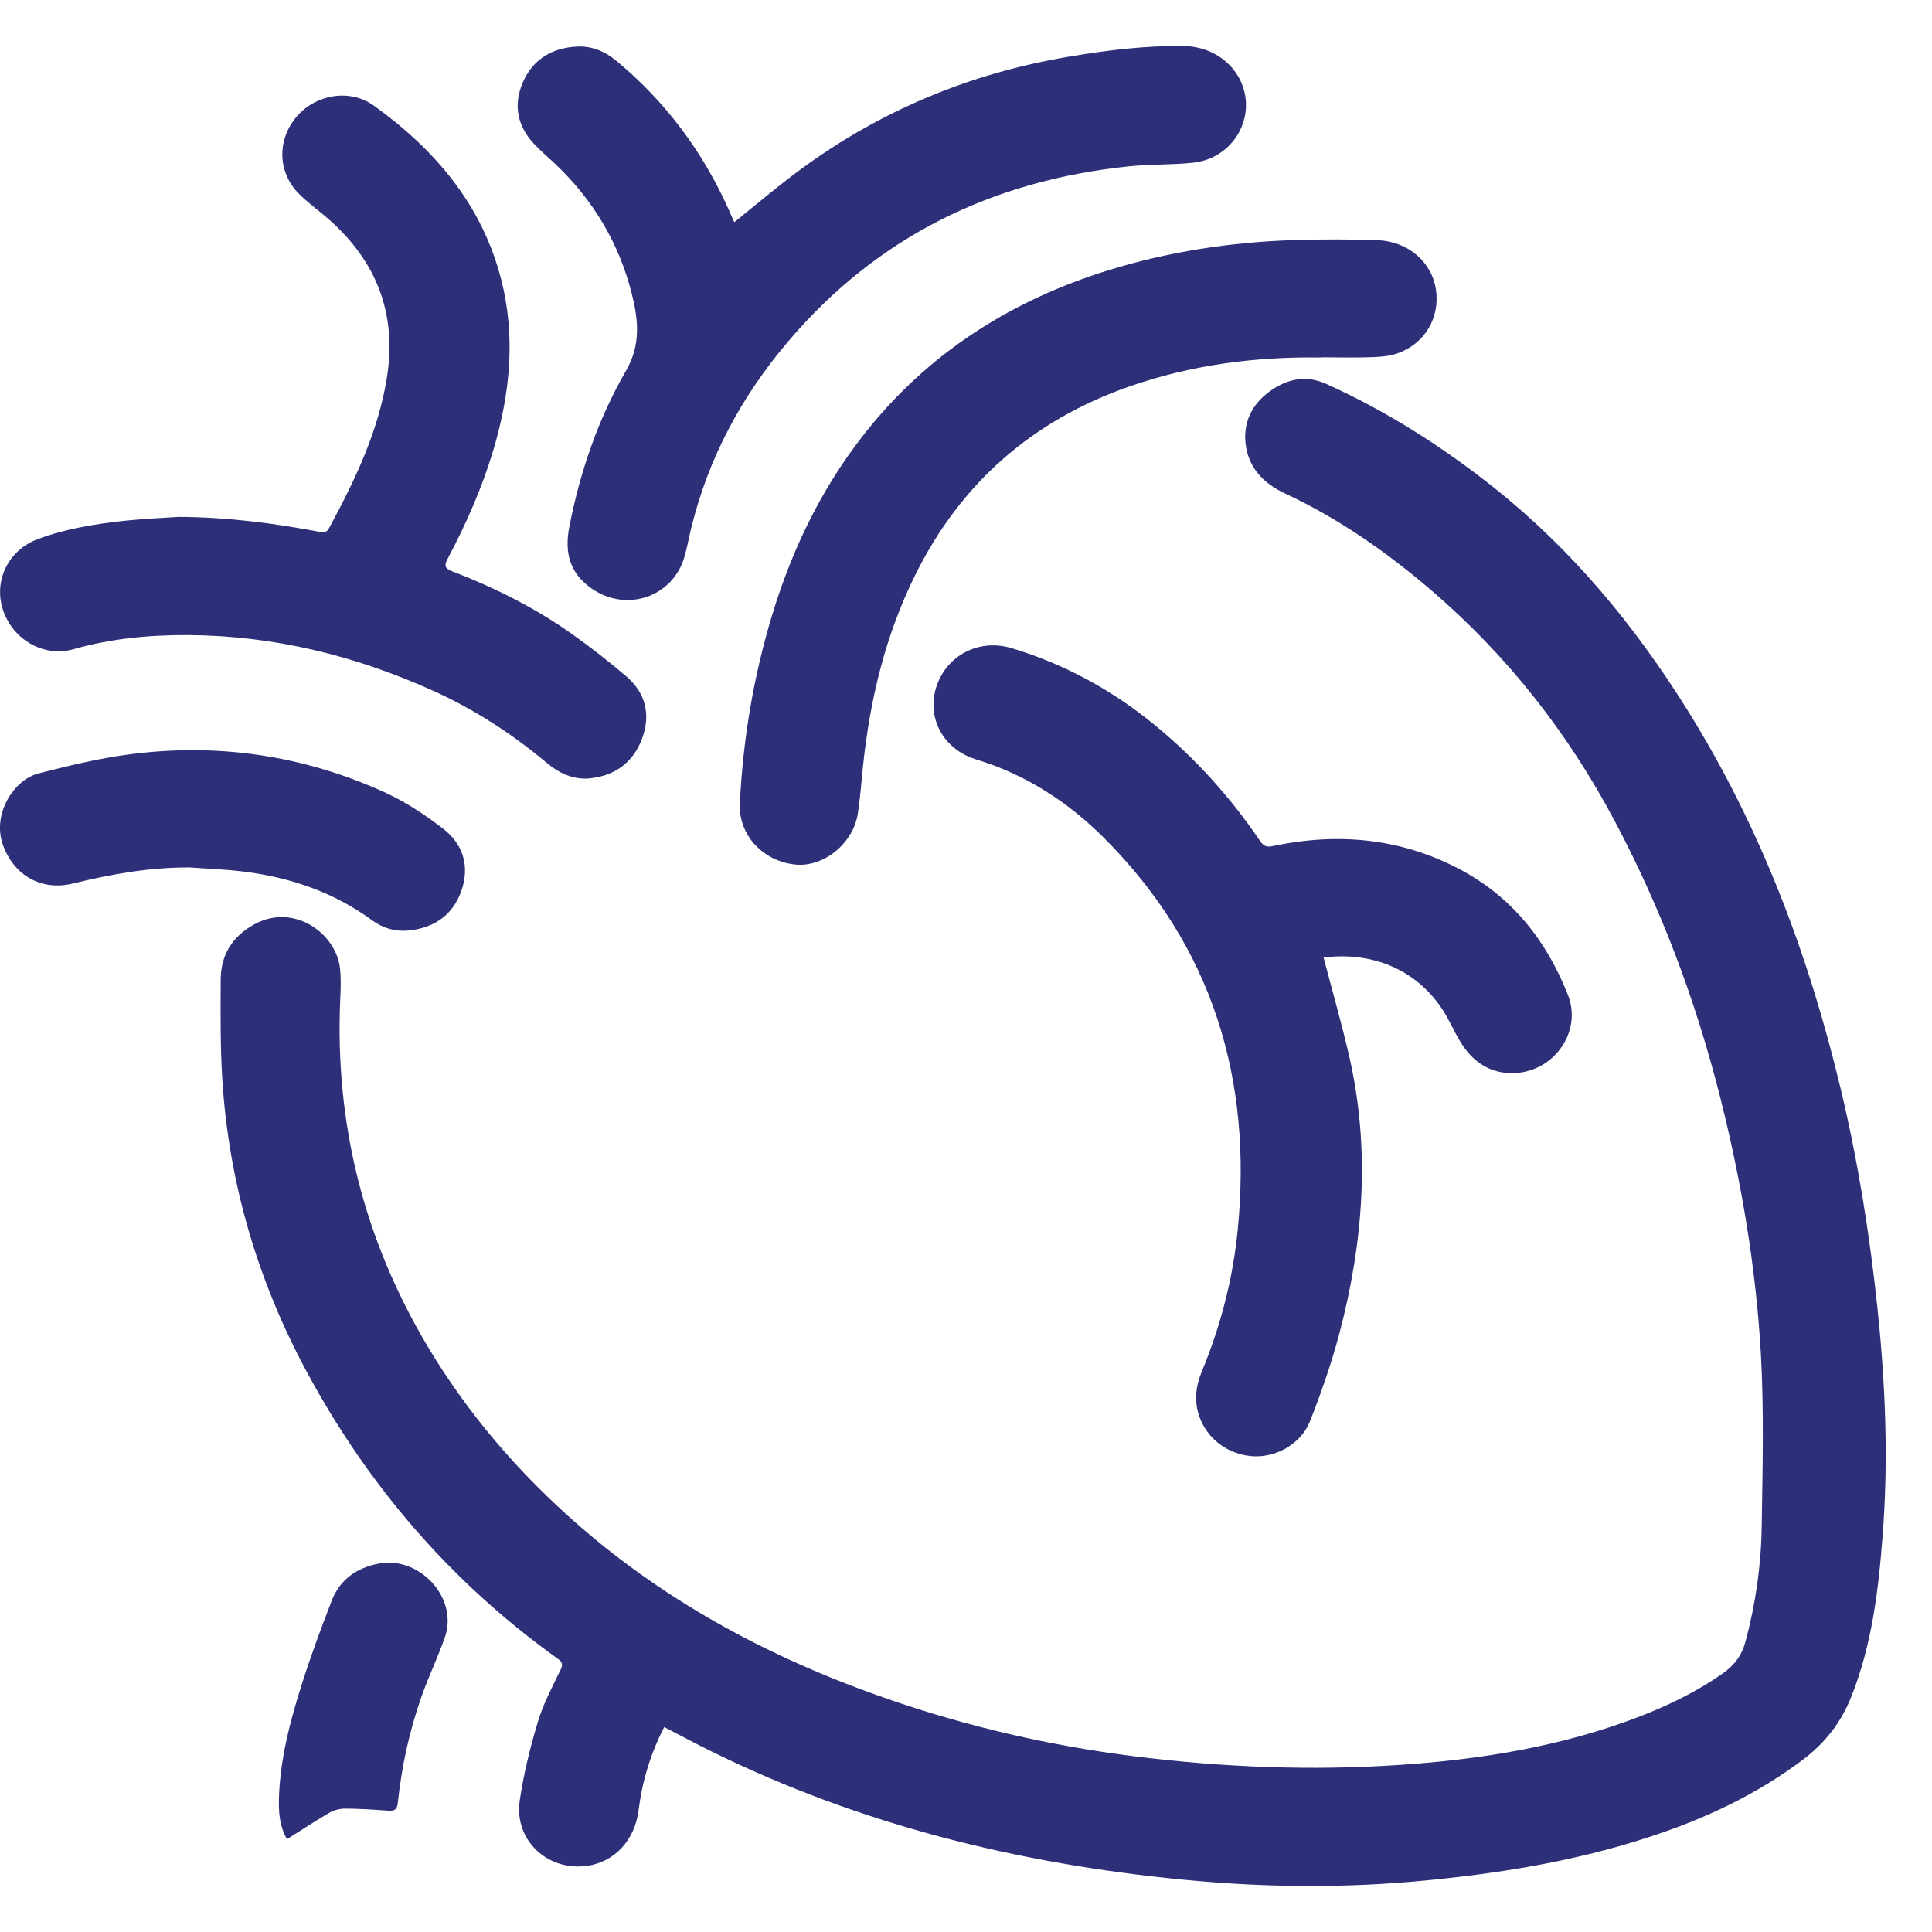 <svg xmlns="http://www.w3.org/2000/svg" fill="none" viewBox="0 0 21 21" height="21" width="21">
<path fill="#2D2F78" d="M7.219 18.774C7.068 19.068 6.98 19.365 6.941 19.677C6.9 20.002 6.681 20.239 6.381 20.281C5.952 20.341 5.587 20.003 5.649 19.573C5.691 19.282 5.763 18.992 5.848 18.71C5.907 18.515 6.006 18.331 6.095 18.146C6.123 18.088 6.108 18.062 6.06 18.028C4.903 17.199 4.004 16.152 3.337 14.916C2.801 13.923 2.489 12.864 2.417 11.742C2.394 11.379 2.397 11.014 2.399 10.65C2.4 10.386 2.519 10.184 2.759 10.05C3.191 9.809 3.655 10.144 3.696 10.528C3.708 10.641 3.703 10.755 3.698 10.869C3.64 12.213 3.954 13.467 4.646 14.631C5.086 15.37 5.642 16.015 6.293 16.582C7.273 17.436 8.407 18.036 9.64 18.464C10.515 18.768 11.415 18.976 12.336 19.091C13.291 19.21 14.251 19.249 15.211 19.184C16.102 19.125 16.978 18.982 17.814 18.661C18.134 18.538 18.44 18.389 18.721 18.193C18.851 18.103 18.933 17.993 18.973 17.843C19.083 17.432 19.143 17.014 19.149 16.59C19.158 15.965 19.175 15.339 19.14 14.716C19.086 13.771 18.928 12.838 18.695 11.916C18.431 10.874 18.056 9.874 17.549 8.92C17.044 7.968 16.388 7.13 15.563 6.421C15.078 6.005 14.557 5.639 13.972 5.366C13.733 5.254 13.57 5.087 13.539 4.823C13.513 4.59 13.607 4.399 13.793 4.26C13.978 4.122 14.189 4.071 14.413 4.172C15.077 4.471 15.684 4.859 16.248 5.308C17.092 5.981 17.764 6.796 18.33 7.699C19.135 8.985 19.66 10.379 20.009 11.841C20.196 12.624 20.322 13.416 20.407 14.216C20.493 15.036 20.528 15.859 20.464 16.681C20.419 17.281 20.348 17.879 20.121 18.447C20.012 18.721 19.84 18.943 19.601 19.124C19.096 19.506 18.531 19.77 17.931 19.966C17.141 20.226 16.324 20.36 15.496 20.44C14.623 20.525 13.75 20.517 12.879 20.433C11.081 20.261 9.352 19.835 7.731 19.036C7.562 18.953 7.396 18.864 7.219 18.772V18.774Z"></path>
<path fill="#2D2F78" d="M14.387 10.408C14.482 10.773 14.585 11.128 14.667 11.488C14.897 12.5 14.82 13.505 14.557 14.5C14.472 14.82 14.362 15.135 14.241 15.444C14.142 15.7 13.857 15.854 13.593 15.827C13.301 15.796 13.07 15.592 13.013 15.312C12.985 15.173 13.009 15.04 13.062 14.911C13.268 14.413 13.402 13.897 13.454 13.364C13.613 11.738 13.186 10.294 12 9.108C11.611 8.719 11.152 8.419 10.608 8.254C10.25 8.144 10.07 7.799 10.177 7.467C10.288 7.126 10.637 6.938 10.995 7.045C11.575 7.219 12.095 7.505 12.559 7.887C13.001 8.25 13.377 8.67 13.695 9.139C13.731 9.191 13.76 9.212 13.832 9.197C14.537 9.048 15.217 9.108 15.86 9.445C16.439 9.749 16.814 10.231 17.044 10.818C17.198 11.211 16.895 11.646 16.463 11.664C16.196 11.675 16 11.538 15.869 11.316C15.805 11.21 15.756 11.095 15.69 10.99C15.39 10.52 14.894 10.344 14.387 10.408V10.408Z"></path>
<path fill="#2D2F78" d="M1.933 5.618C2.502 5.622 2.99 5.69 3.475 5.781C3.531 5.792 3.555 5.781 3.578 5.738C3.857 5.223 4.109 4.697 4.204 4.114C4.32 3.405 4.089 2.82 3.537 2.352C3.442 2.272 3.34 2.197 3.251 2.108C3.016 1.874 3.009 1.518 3.226 1.266C3.434 1.024 3.804 0.961 4.065 1.149C4.735 1.631 5.242 2.232 5.448 3.039C5.607 3.662 5.544 4.277 5.364 4.887C5.241 5.3 5.067 5.694 4.865 6.075C4.823 6.154 4.84 6.18 4.916 6.21C5.376 6.387 5.814 6.606 6.215 6.89C6.42 7.035 6.618 7.19 6.809 7.353C7.021 7.536 7.074 7.771 6.979 8.028C6.883 8.288 6.682 8.435 6.403 8.461C6.231 8.476 6.077 8.404 5.946 8.295C5.567 7.977 5.156 7.71 4.701 7.505C3.858 7.126 2.979 6.909 2.046 6.903C1.622 6.901 1.209 6.94 0.801 7.056C0.474 7.149 0.138 6.952 0.032 6.628C-0.071 6.315 0.088 5.982 0.405 5.862C0.718 5.744 1.047 5.693 1.378 5.658C1.587 5.637 1.797 5.628 1.933 5.619V5.618Z"></path>
<path fill="#2D2F78" d="M7.983 2.414C8.22 2.223 8.448 2.029 8.689 1.851C9.563 1.205 10.542 0.796 11.623 0.615C12.034 0.546 12.447 0.495 12.866 0.5C13.185 0.505 13.449 0.702 13.524 0.988C13.618 1.354 13.362 1.726 12.971 1.768C12.739 1.793 12.504 1.784 12.272 1.808C10.781 1.962 9.535 2.573 8.57 3.708C8.058 4.309 7.699 4.981 7.513 5.74C7.488 5.841 7.471 5.944 7.442 6.044C7.319 6.49 6.807 6.664 6.425 6.393C6.184 6.223 6.137 5.993 6.188 5.728C6.304 5.13 6.5 4.557 6.806 4.027C6.966 3.751 6.939 3.475 6.868 3.196C6.73 2.644 6.446 2.168 6.025 1.772C5.95 1.702 5.871 1.636 5.802 1.561C5.619 1.363 5.578 1.133 5.685 0.891C5.793 0.643 6.005 0.518 6.275 0.506C6.432 0.499 6.575 0.558 6.697 0.659C7.235 1.104 7.638 1.648 7.92 2.277C7.939 2.319 7.956 2.361 7.975 2.403C7.977 2.408 7.983 2.413 7.983 2.413V2.414Z"></path>
<path fill="#2D2F78" d="M14.363 3.886C13.651 3.875 12.953 3.965 12.281 4.199C11.215 4.57 10.438 5.259 9.947 6.252C9.623 6.907 9.457 7.603 9.381 8.322C9.362 8.497 9.351 8.672 9.324 8.845C9.273 9.169 8.955 9.425 8.652 9.398C8.298 9.366 8.025 9.08 8.042 8.732C8.076 8.032 8.192 7.344 8.397 6.671C8.628 5.915 8.975 5.218 9.486 4.604C10.16 3.796 11.021 3.259 12.033 2.942C12.698 2.735 13.38 2.631 14.076 2.609C14.376 2.6 14.676 2.6 14.976 2.611C15.307 2.624 15.564 2.85 15.608 3.147C15.654 3.455 15.485 3.739 15.187 3.842C15.104 3.87 15.011 3.879 14.923 3.882C14.736 3.889 14.549 3.884 14.362 3.884L14.363 3.886Z"></path>
<path fill="#2D2F78" d="M2.044 9.429C1.616 9.428 1.202 9.504 0.79 9.604C0.442 9.688 0.147 9.508 0.031 9.182C-0.087 8.847 0.149 8.475 0.421 8.406C0.742 8.324 1.068 8.245 1.396 8.201C2.363 8.072 3.297 8.21 4.183 8.613C4.407 8.715 4.617 8.855 4.812 9.004C5.034 9.173 5.107 9.412 5.017 9.677C4.925 9.945 4.722 10.087 4.436 10.115C4.294 10.128 4.162 10.088 4.05 10.007C3.631 9.699 3.156 9.536 2.642 9.473C2.444 9.449 2.244 9.442 2.045 9.428L2.044 9.429Z"></path>
<path fill="#2D2F78" d="M3.119 19.991C3.034 19.839 3.028 19.69 3.032 19.541C3.046 19.119 3.152 18.712 3.279 18.312C3.377 18.002 3.49 17.697 3.608 17.393C3.696 17.17 3.874 17.043 4.114 16.996C4.562 16.91 4.982 17.369 4.837 17.792C4.762 18.01 4.66 18.219 4.583 18.437C4.45 18.813 4.366 19.2 4.324 19.596C4.316 19.672 4.286 19.686 4.217 19.681C4.06 19.67 3.903 19.659 3.748 19.659C3.689 19.659 3.623 19.678 3.573 19.708C3.422 19.796 3.276 19.893 3.12 19.991H3.119Z"></path>
</svg>
